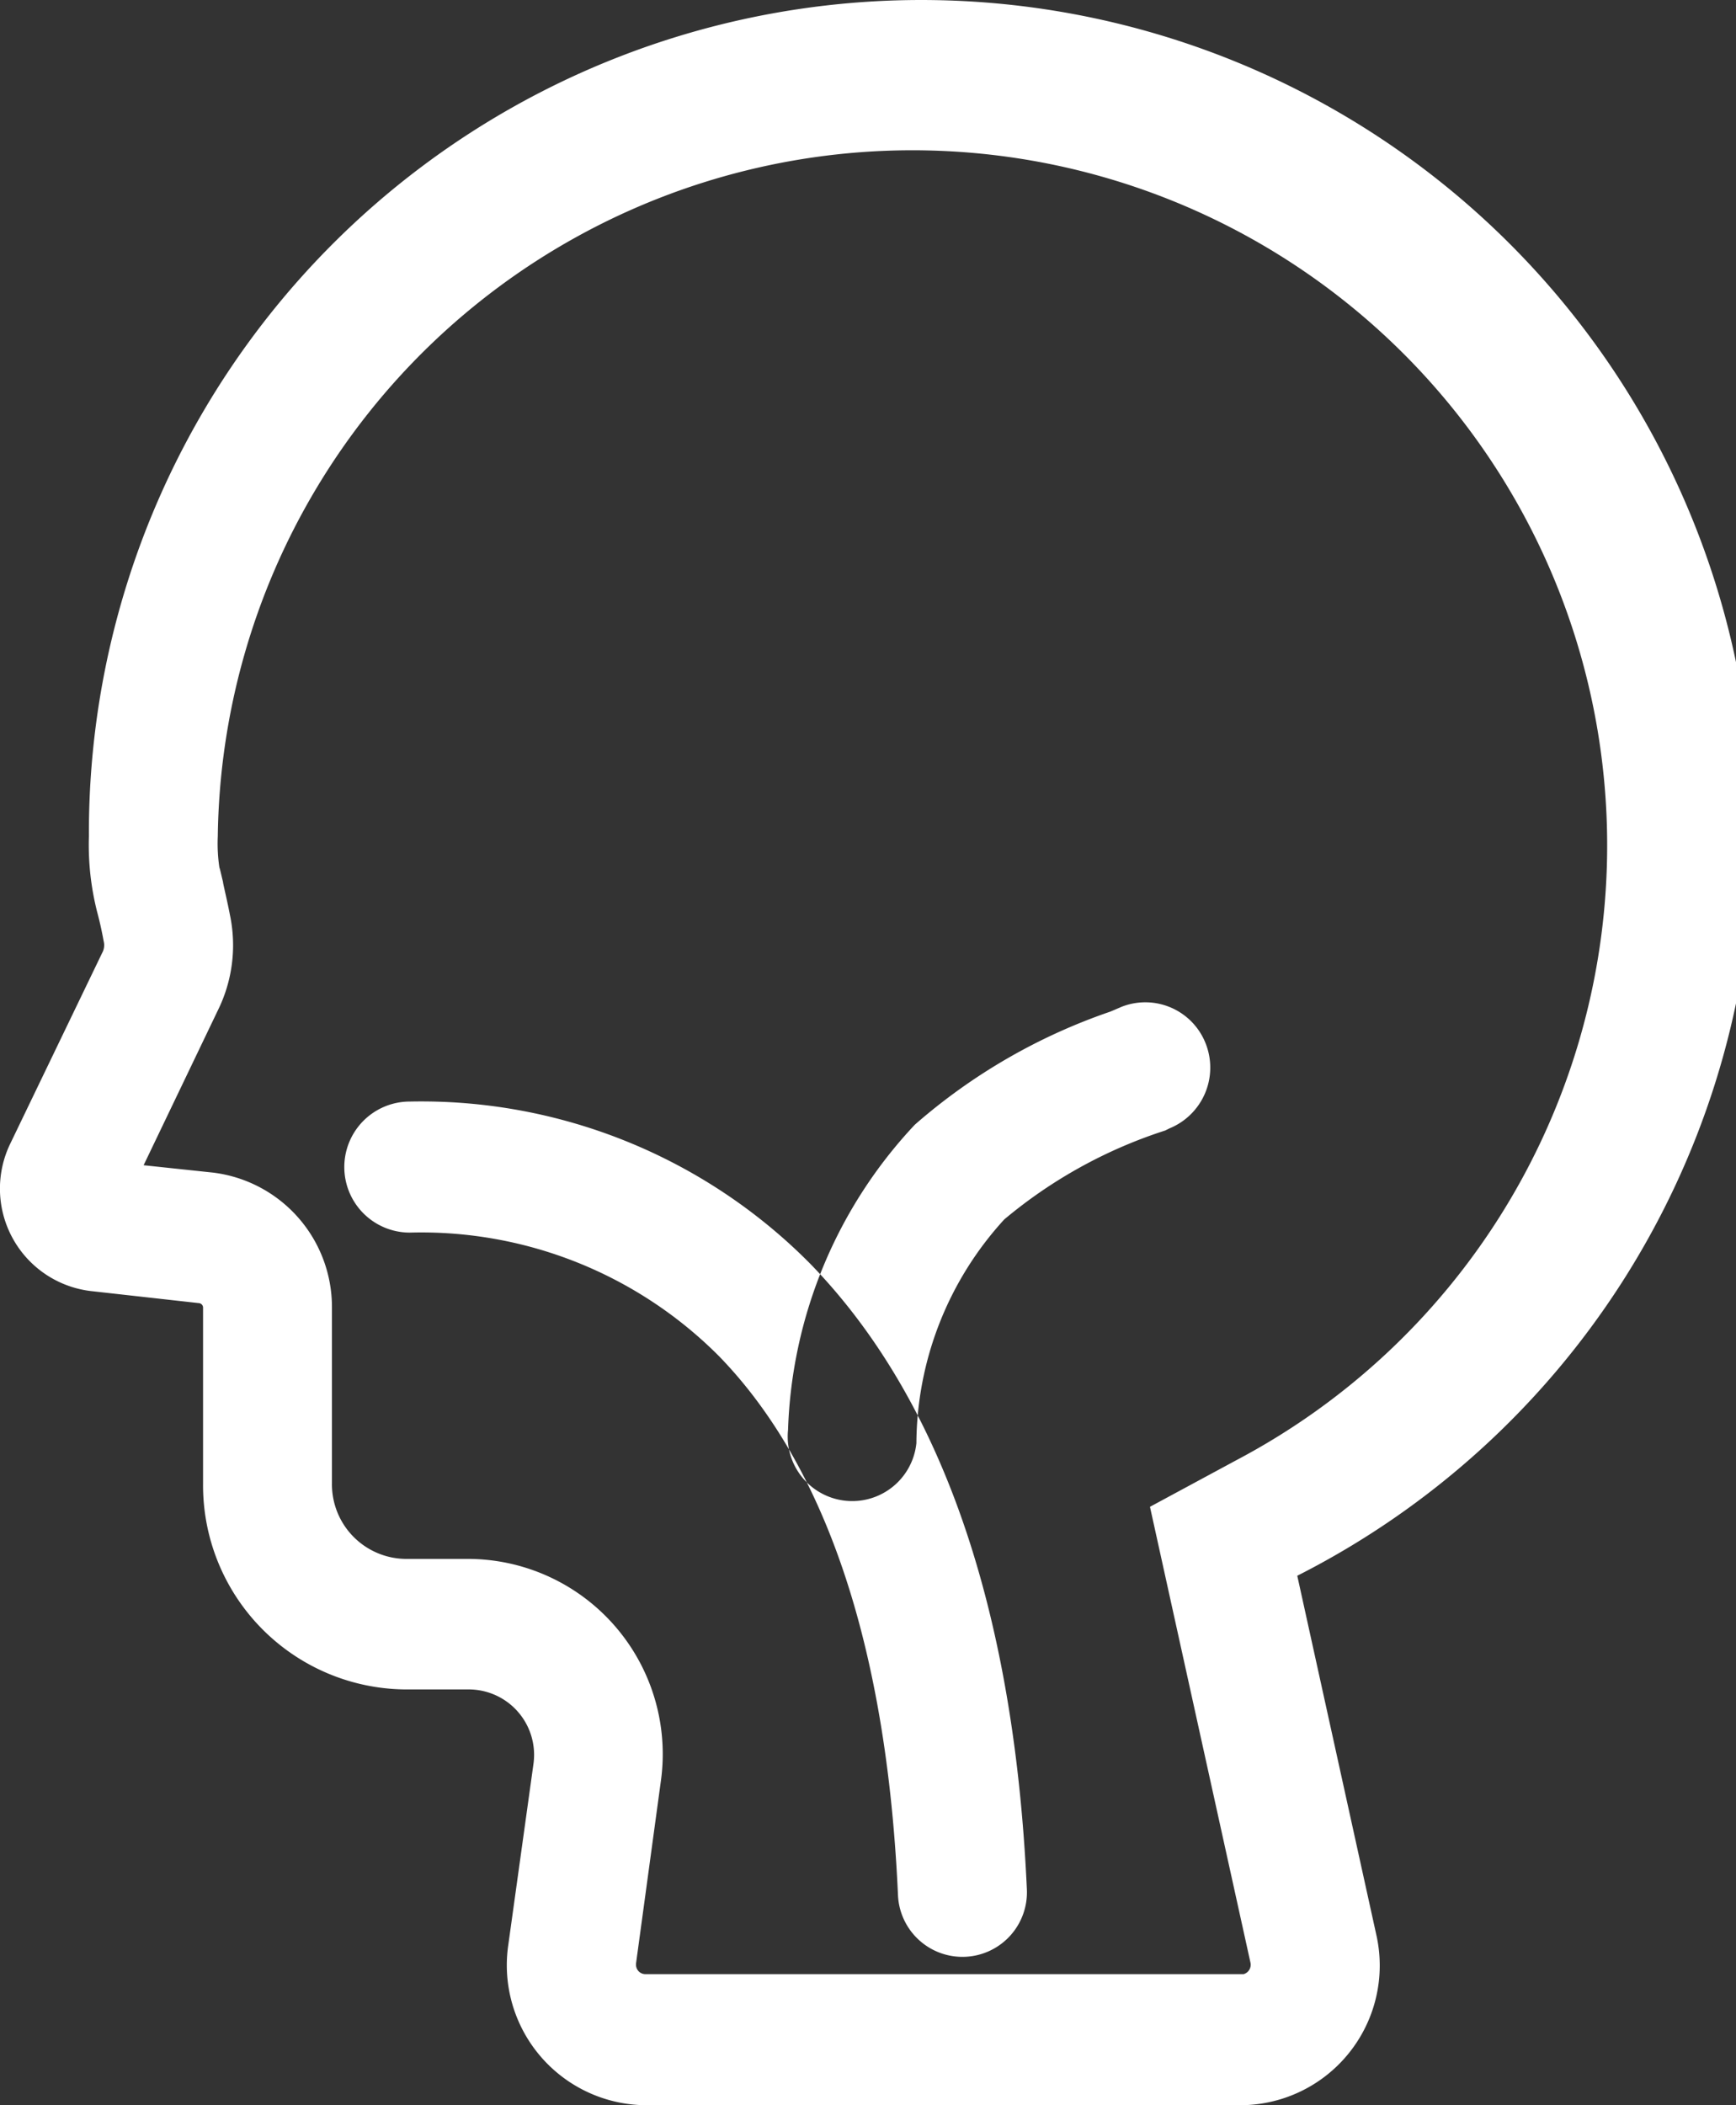 <svg xmlns="http://www.w3.org/2000/svg" width="33" height="40" viewBox="0 0 33 40">
  <rect x="0" y="0" width="33" height="40" fill="#333333" stroke="none"/>
  <defs>
    <style>
      .cls-1 {
        fill: #fff;
        fill-rule: evenodd;
      }
    </style>
  </defs>
  <path id="形状_30" data-name="形状 30" class="cls-1" d="M1380.7,2393.83a1.232,1.232,0,0,0-1.6-.7l-0.21.09a11.1,11.1,0,0,0-3.72,2.15,8.885,8.885,0,0,0-2.41,5.8,1.226,1.226,0,1,0,2.44.25,6.347,6.347,0,0,1,1.67-4.25,9.1,9.1,0,0,1,3.06-1.69l0.08-.04a1.247,1.247,0,0,0,.69-1.61h0Zm-15.13,1.1a1.245,1.245,0,0,0,0,2.49,7.985,7.985,0,0,1,5.88,2.35c1.72,1.77,3.16,4.88,3.4,10.24a1.226,1.226,0,1,0,2.45-.11c-0.26-5.75-1.83-9.53-4.11-11.88a10.4,10.4,0,0,0-7.62-3.09h0Zm18.37,15.82-1.5-6.81a15.823,15.823,0,1,0-22.97-14.05,5.169,5.169,0,0,0,.16,1.45c0.04,0.15.08,0.32,0.12,0.54a0.306,0.306,0,0,1-.03.23l-1.74,3.61a1.96,1.96,0,0,0,1.52,2.81l2.06,0.23a0.086,0.086,0,0,1,.08.08v3.35a3.878,3.878,0,0,0,3.85,3.91h1.21a1.243,1.243,0,0,1,1.22,1.42l-0.48,3.45a2.66,2.66,0,0,0,2.61,3.03h11.33a2.654,2.654,0,0,0,2.56-3.25h0Zm-2.65-9.01-1.65.89,1.91,8.66a0.186,0.186,0,0,1-.13.22h-11.37a0.179,0.179,0,0,1-.18-0.18v-0.02l0.47-3.45a3.709,3.709,0,0,0-3.64-4.24h-1.21a1.417,1.417,0,0,1-1.4-1.43v-3.35a2.574,2.574,0,0,0-2.26-2.56l-1.32-.14,1.41-2.94a2.793,2.793,0,0,0,.23-1.82c-0.05-.26-0.1-0.46-0.13-0.61v-0.01c-0.04-.16-0.05-0.22-0.07-0.28h0a3.062,3.062,0,0,1-.03-0.59,13.206,13.206,0,1,1,19.37,11.85h0Z" transform="translate(-1357.78 -2374)"/>
</svg>

